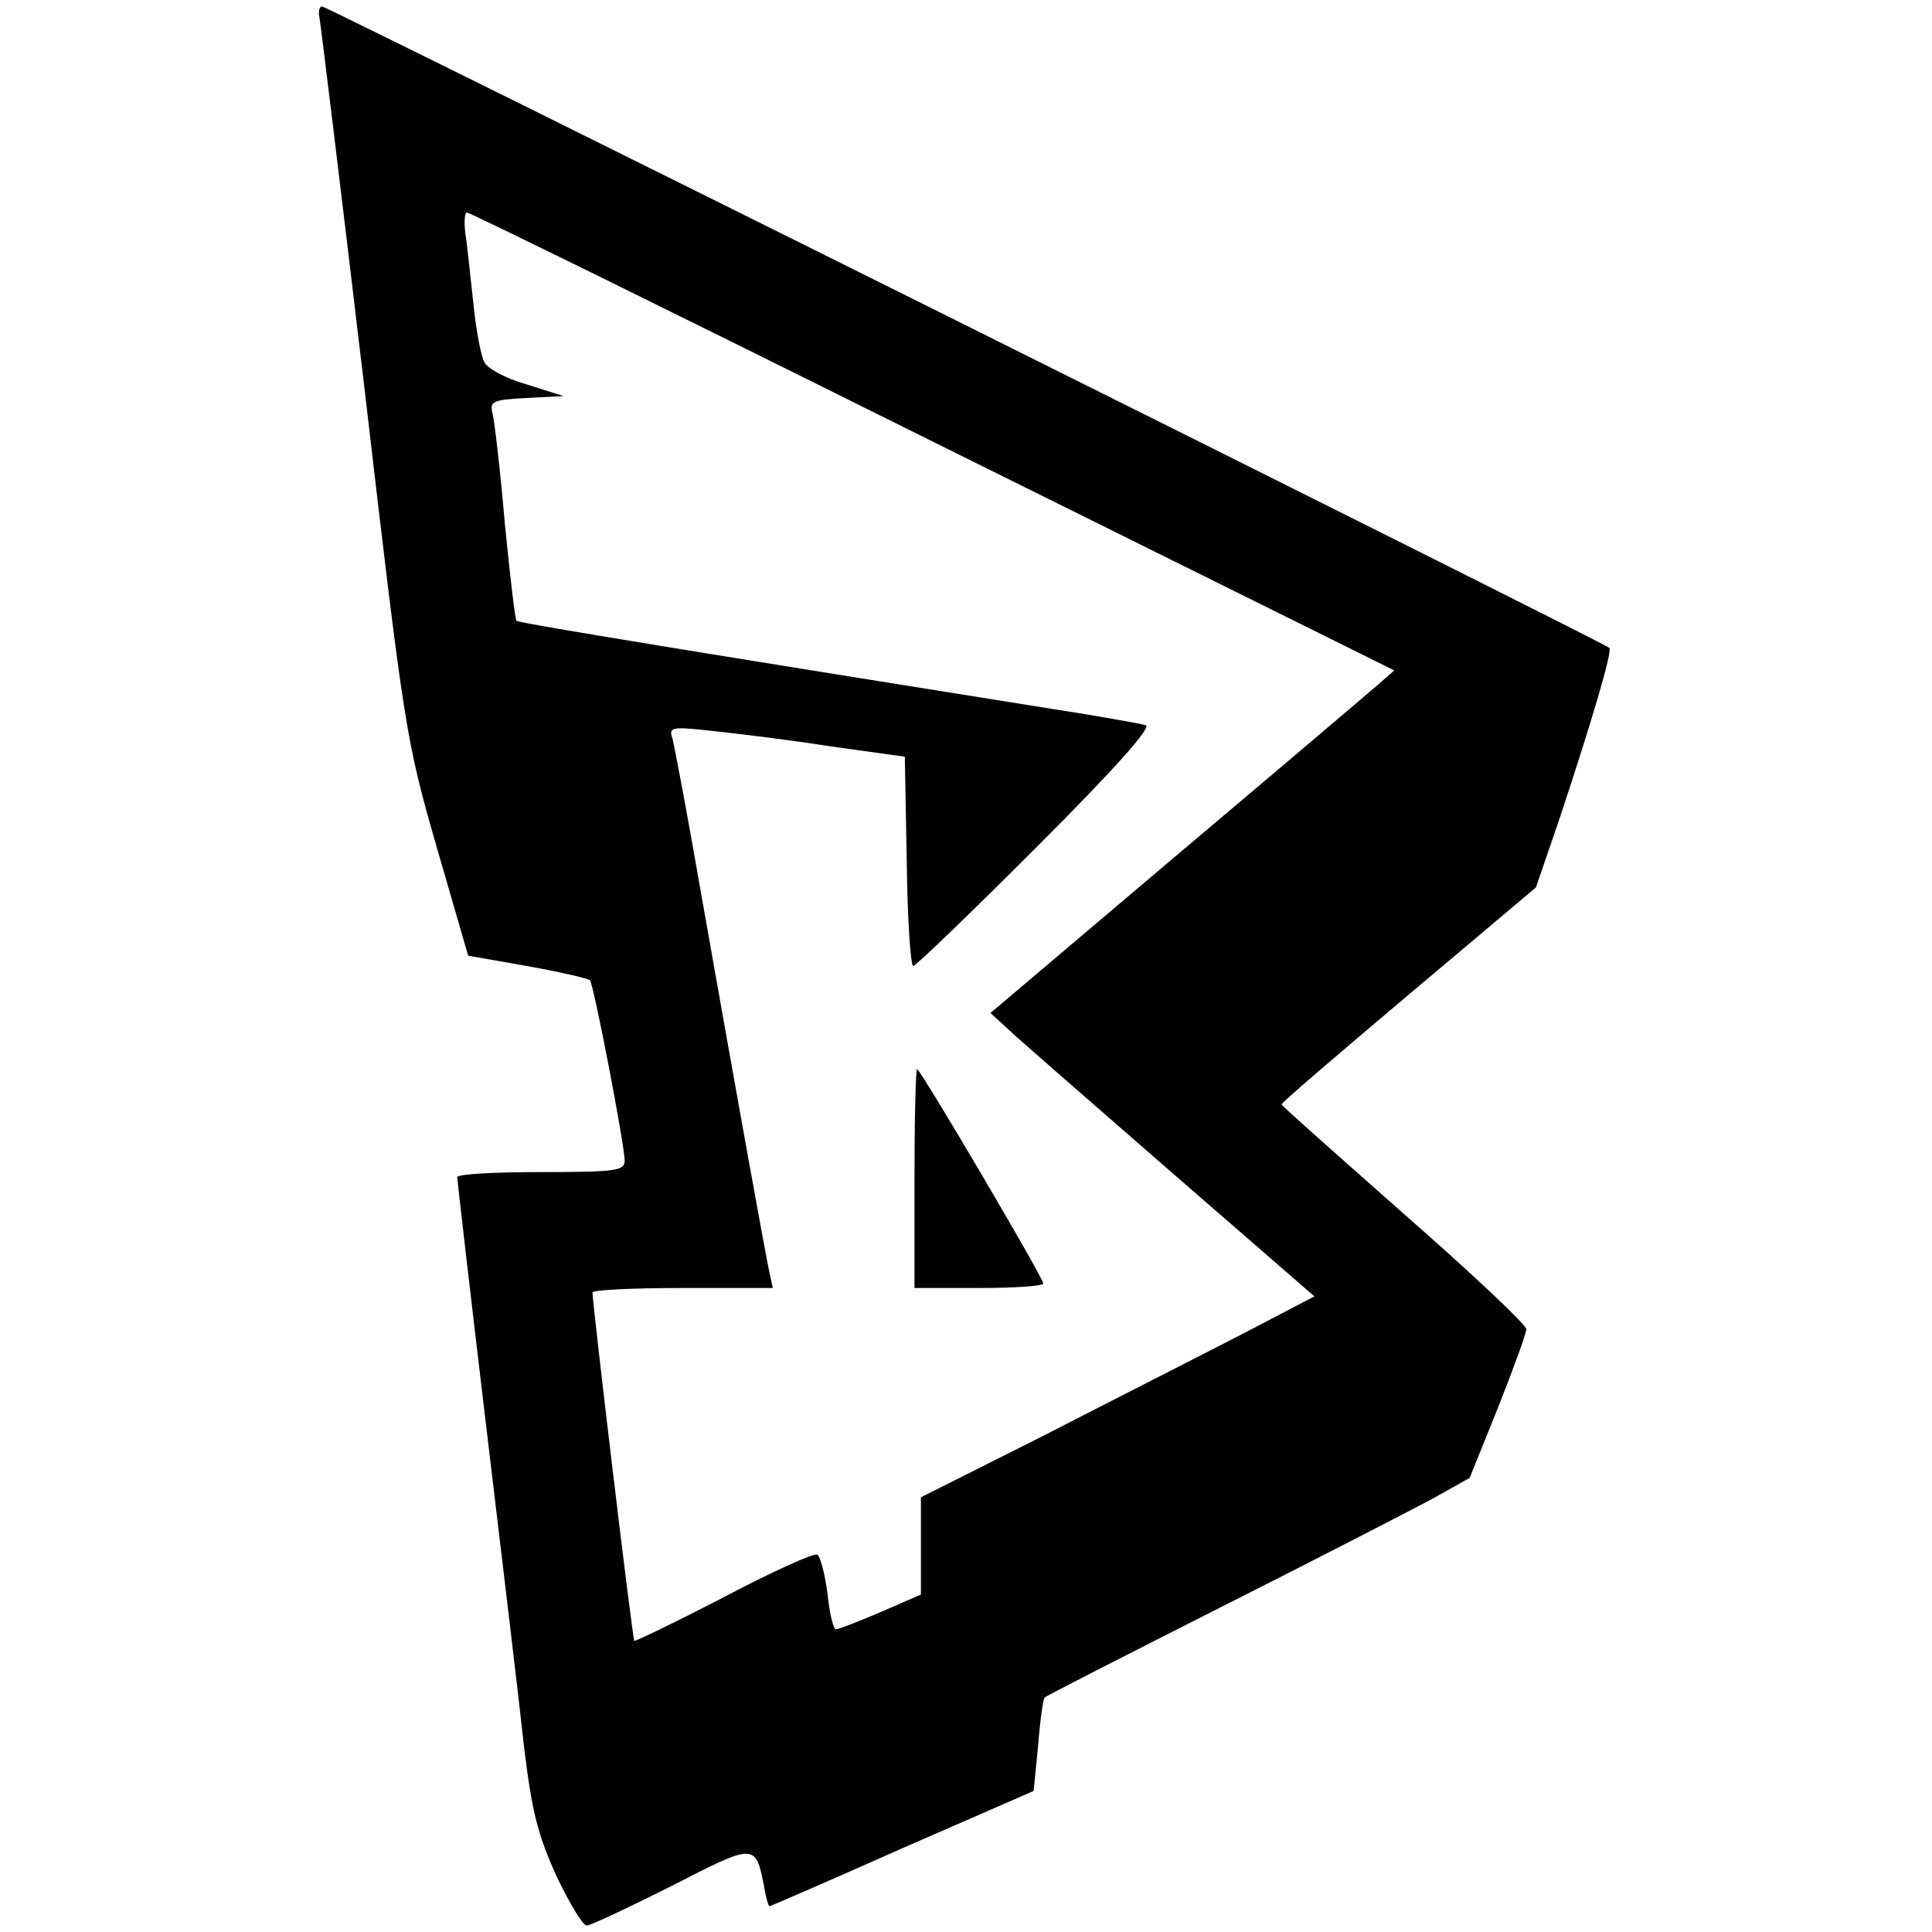 <?xml version="1.0" standalone="no"?>
<!DOCTYPE svg PUBLIC "-//W3C//DTD SVG 20010904//EN"
 "http://www.w3.org/TR/2001/REC-SVG-20010904/DTD/svg10.dtd">
<svg version="1.0" xmlns="http://www.w3.org/2000/svg"
 width="300pt" height="300pt" viewBox="0 0 300 300"
 preserveAspectRatio="xMidYMid meet">
<g transform="translate(0,300) scale(0.1,-0.1)"
fill="#000000" stroke="none">
<path d="M496 2973 c2 -10 33 -265 69 -568 63 -540 65 -553 113 -720 l49 -169
91 -16 c50 -9 94 -19 98 -22 6 -7 53 -251 54 -280 0 -16 -13 -18 -130 -18 -71
0 -130 -3 -130 -8 0 -4 20 -178 45 -387 25 -209 52 -434 59 -500 12 -98 21
-134 50 -198 20 -42 41 -77 47 -77 6 0 65 28 131 61 130 67 131 67 144 2 3
-18 7 -33 9 -33 1 0 94 40 206 90 l204 89 7 71 c3 39 8 73 10 74 1 2 125 65
273 140 149 75 296 151 328 168 l59 33 44 109 c24 61 44 115 44 122 0 7 -85
87 -190 179 -104 92 -190 168 -190 170 0 3 89 79 198 171 l197 166 38 111 c49
148 81 256 76 261 -8 8 -1991 996 -1999 996 -4 0 -6 -8 -4 -17z m953 -659
l716 -355 -25 -22 c-14 -12 -155 -132 -314 -266 l-288 -244 24 -22 c12 -12
126 -111 251 -220 l228 -198 -113 -59 c-62 -32 -200 -102 -305 -156 l-193 -97
0 -75 0 -76 -62 -27 c-35 -15 -66 -27 -70 -27 -4 0 -10 25 -13 55 -4 30 -11
58 -16 61 -5 3 -71 -27 -145 -66 -75 -39 -138 -69 -139 -68 -3 3 -65 523 -65
541 0 4 63 7 140 7 l140 0 -5 23 c-6 27 -51 276 -105 582 -22 127 -43 238 -46
249 -6 17 -1 18 62 11 38 -4 121 -14 184 -24 l115 -16 3 -163 c1 -89 6 -162
10 -162 4 0 90 83 192 185 120 120 179 186 169 189 -7 2 -72 14 -144 25 -482
77 -829 133 -833 137 -2 1 -10 69 -18 150 -7 82 -16 159 -19 171 -5 20 -1 22
52 25 l58 3 -57 18 c-32 9 -62 25 -66 35 -5 9 -12 46 -16 82 -4 36 -9 84 -12
108 -4 23 -3 42 1 42 5 0 330 -160 724 -356z"/>
<path d="M1420 1170 l0 -170 100 0 c55 0 100 3 100 7 0 9 -191 333 -196 333
-2 0 -4 -76 -4 -170z"/>
</g>
</svg>
